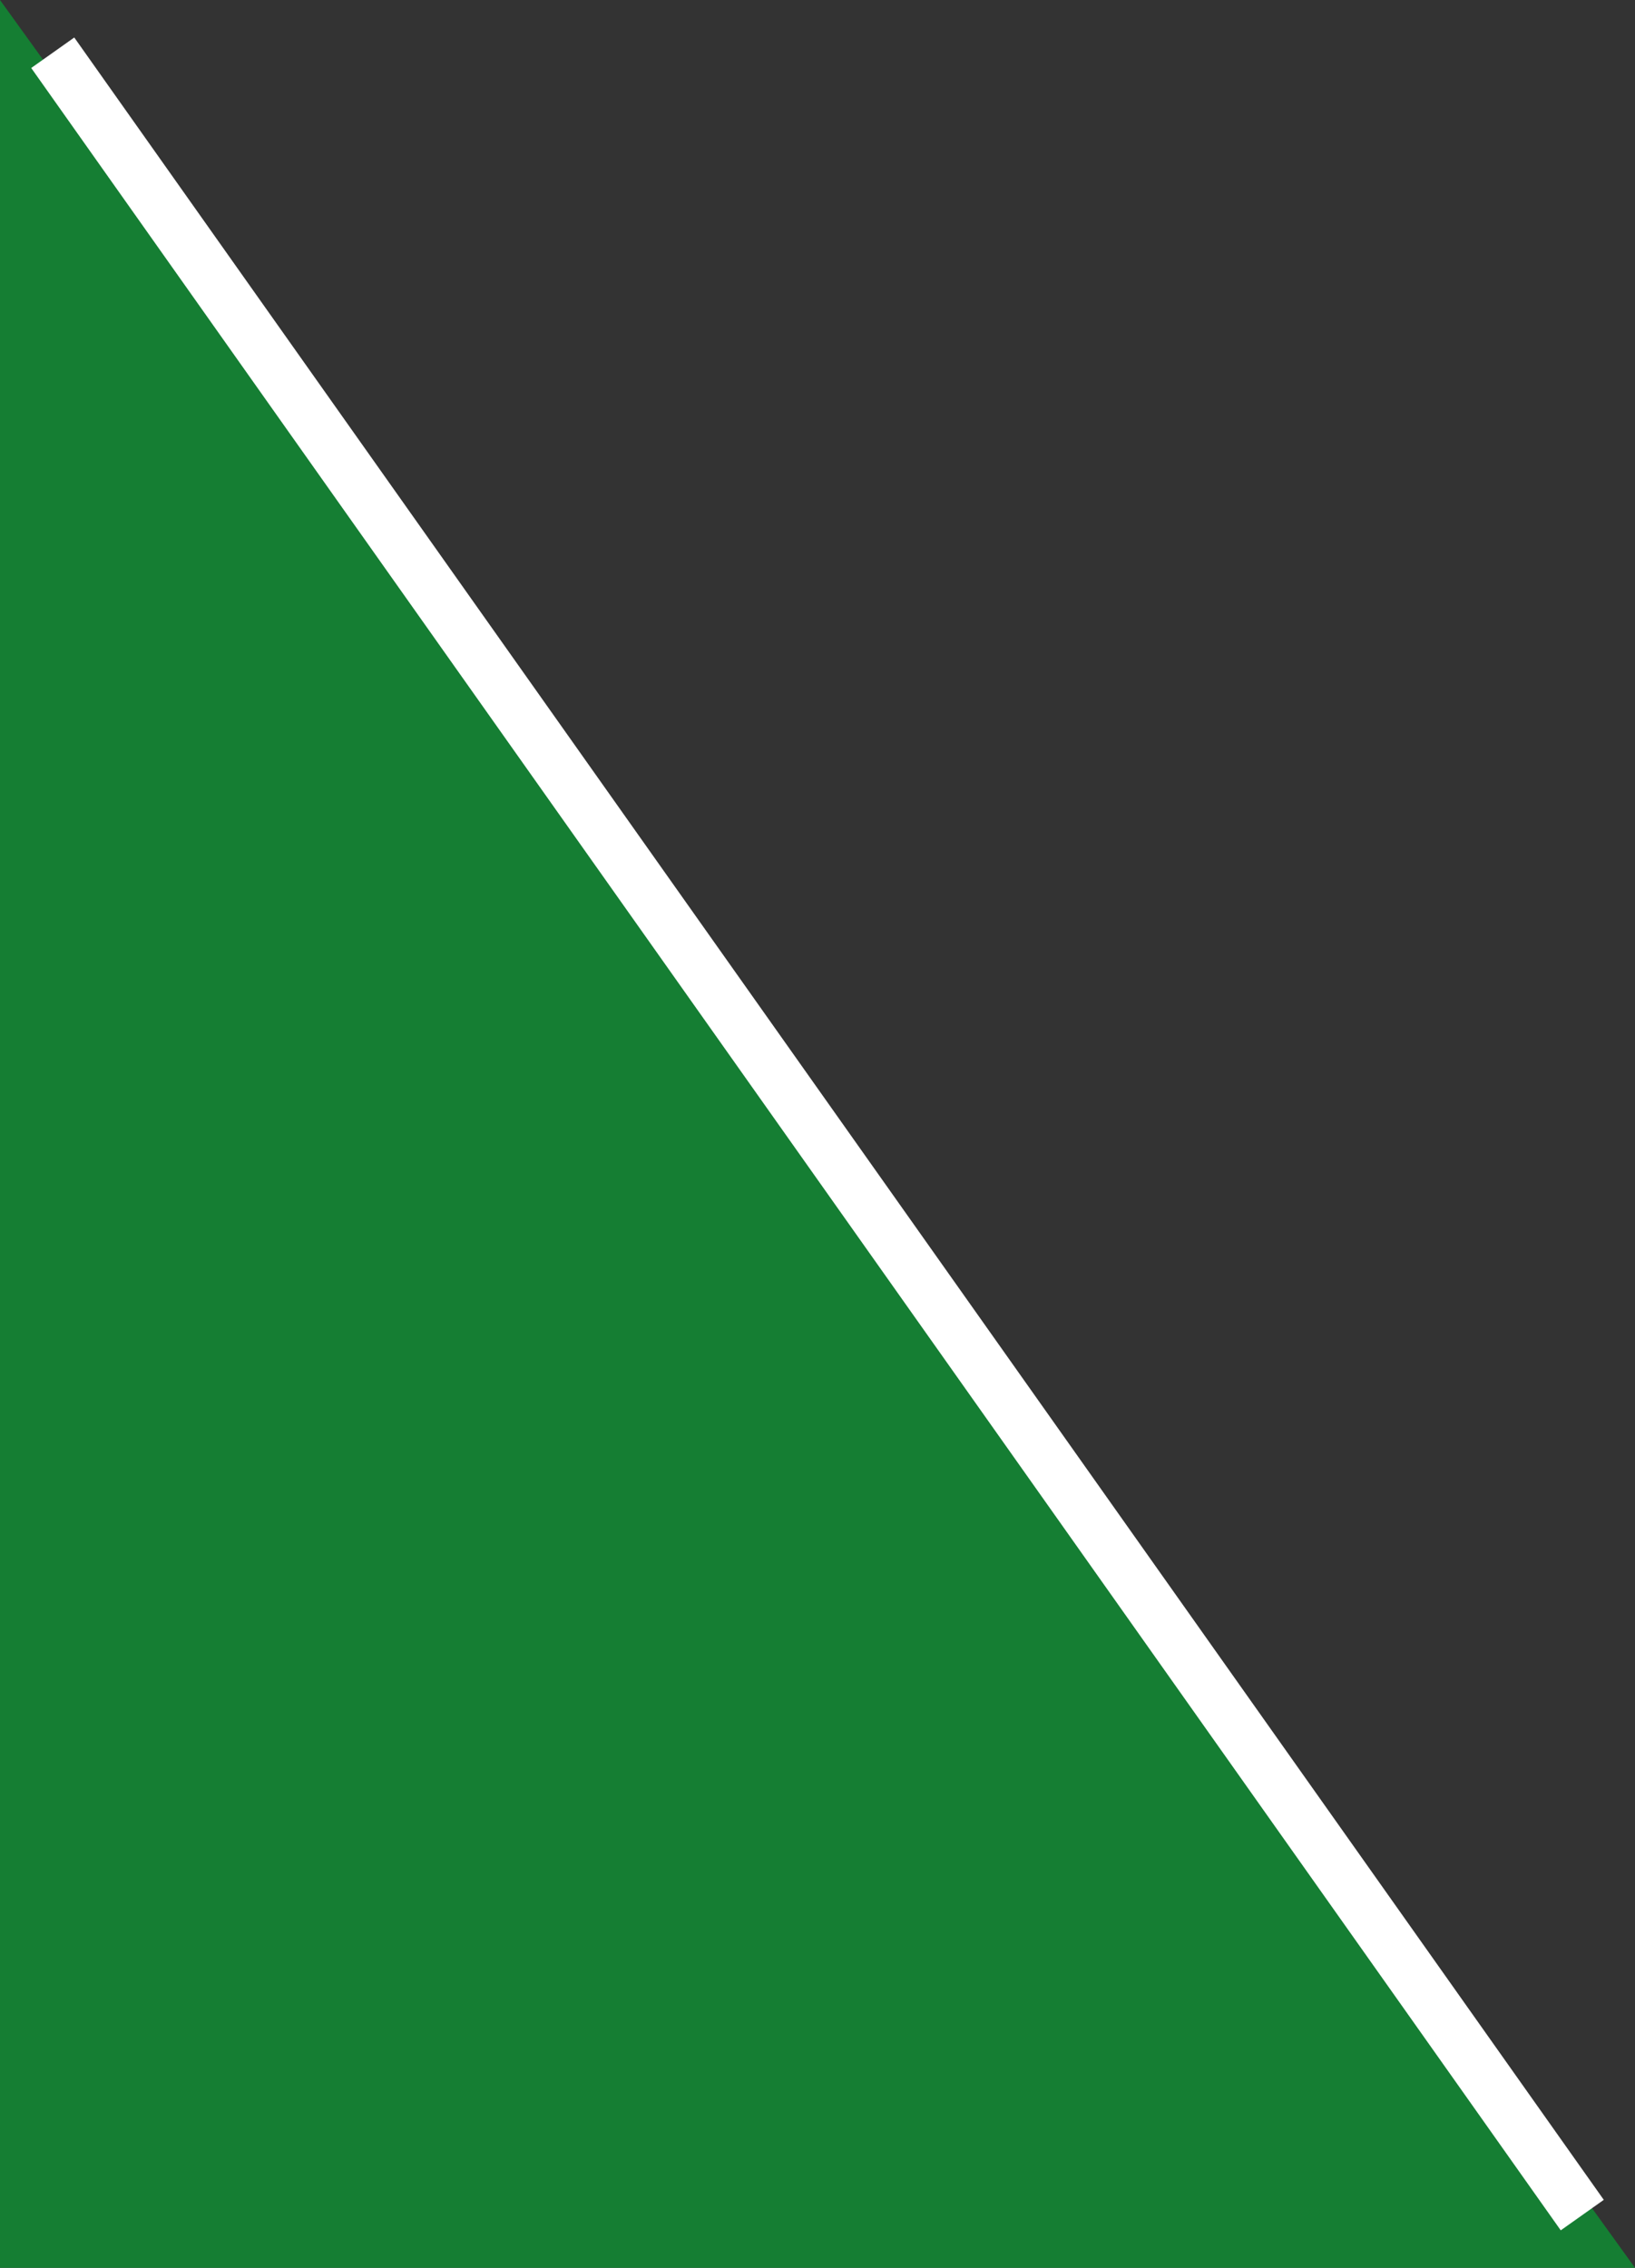 <?xml version="1.0" encoding="UTF-8"?>
<svg width="31px" height="43px" viewBox="0 0 31 43" version="1.1" xmlns="http://www.w3.org/2000/svg" xmlns:xlink="http://www.w3.org/1999/xlink">
    <rect x="0" y="0" width="31" height="43" fill="#333333" stroke="none"/>
    <title>icon_triangle03</title>
    <g id="Page-1" stroke="none" stroke-width="1" fill="none" fill-rule="evenodd">
        <g id="Desktop" transform="translate(-444, -434)">
            <g id="icon_triangle03" transform="translate(444, 434)">
                <polygon id="Line" fill="#157E33" points="0 0 31 43 0 43"></polygon>
                <polygon id="Line" fill="#FFFFFF" fill-rule="nonzero" points="1.408 0.711 30.408 41.711 29.592 42.289 0.592 1.289"></polygon>
            </g>
        </g>
    </g>
</svg>